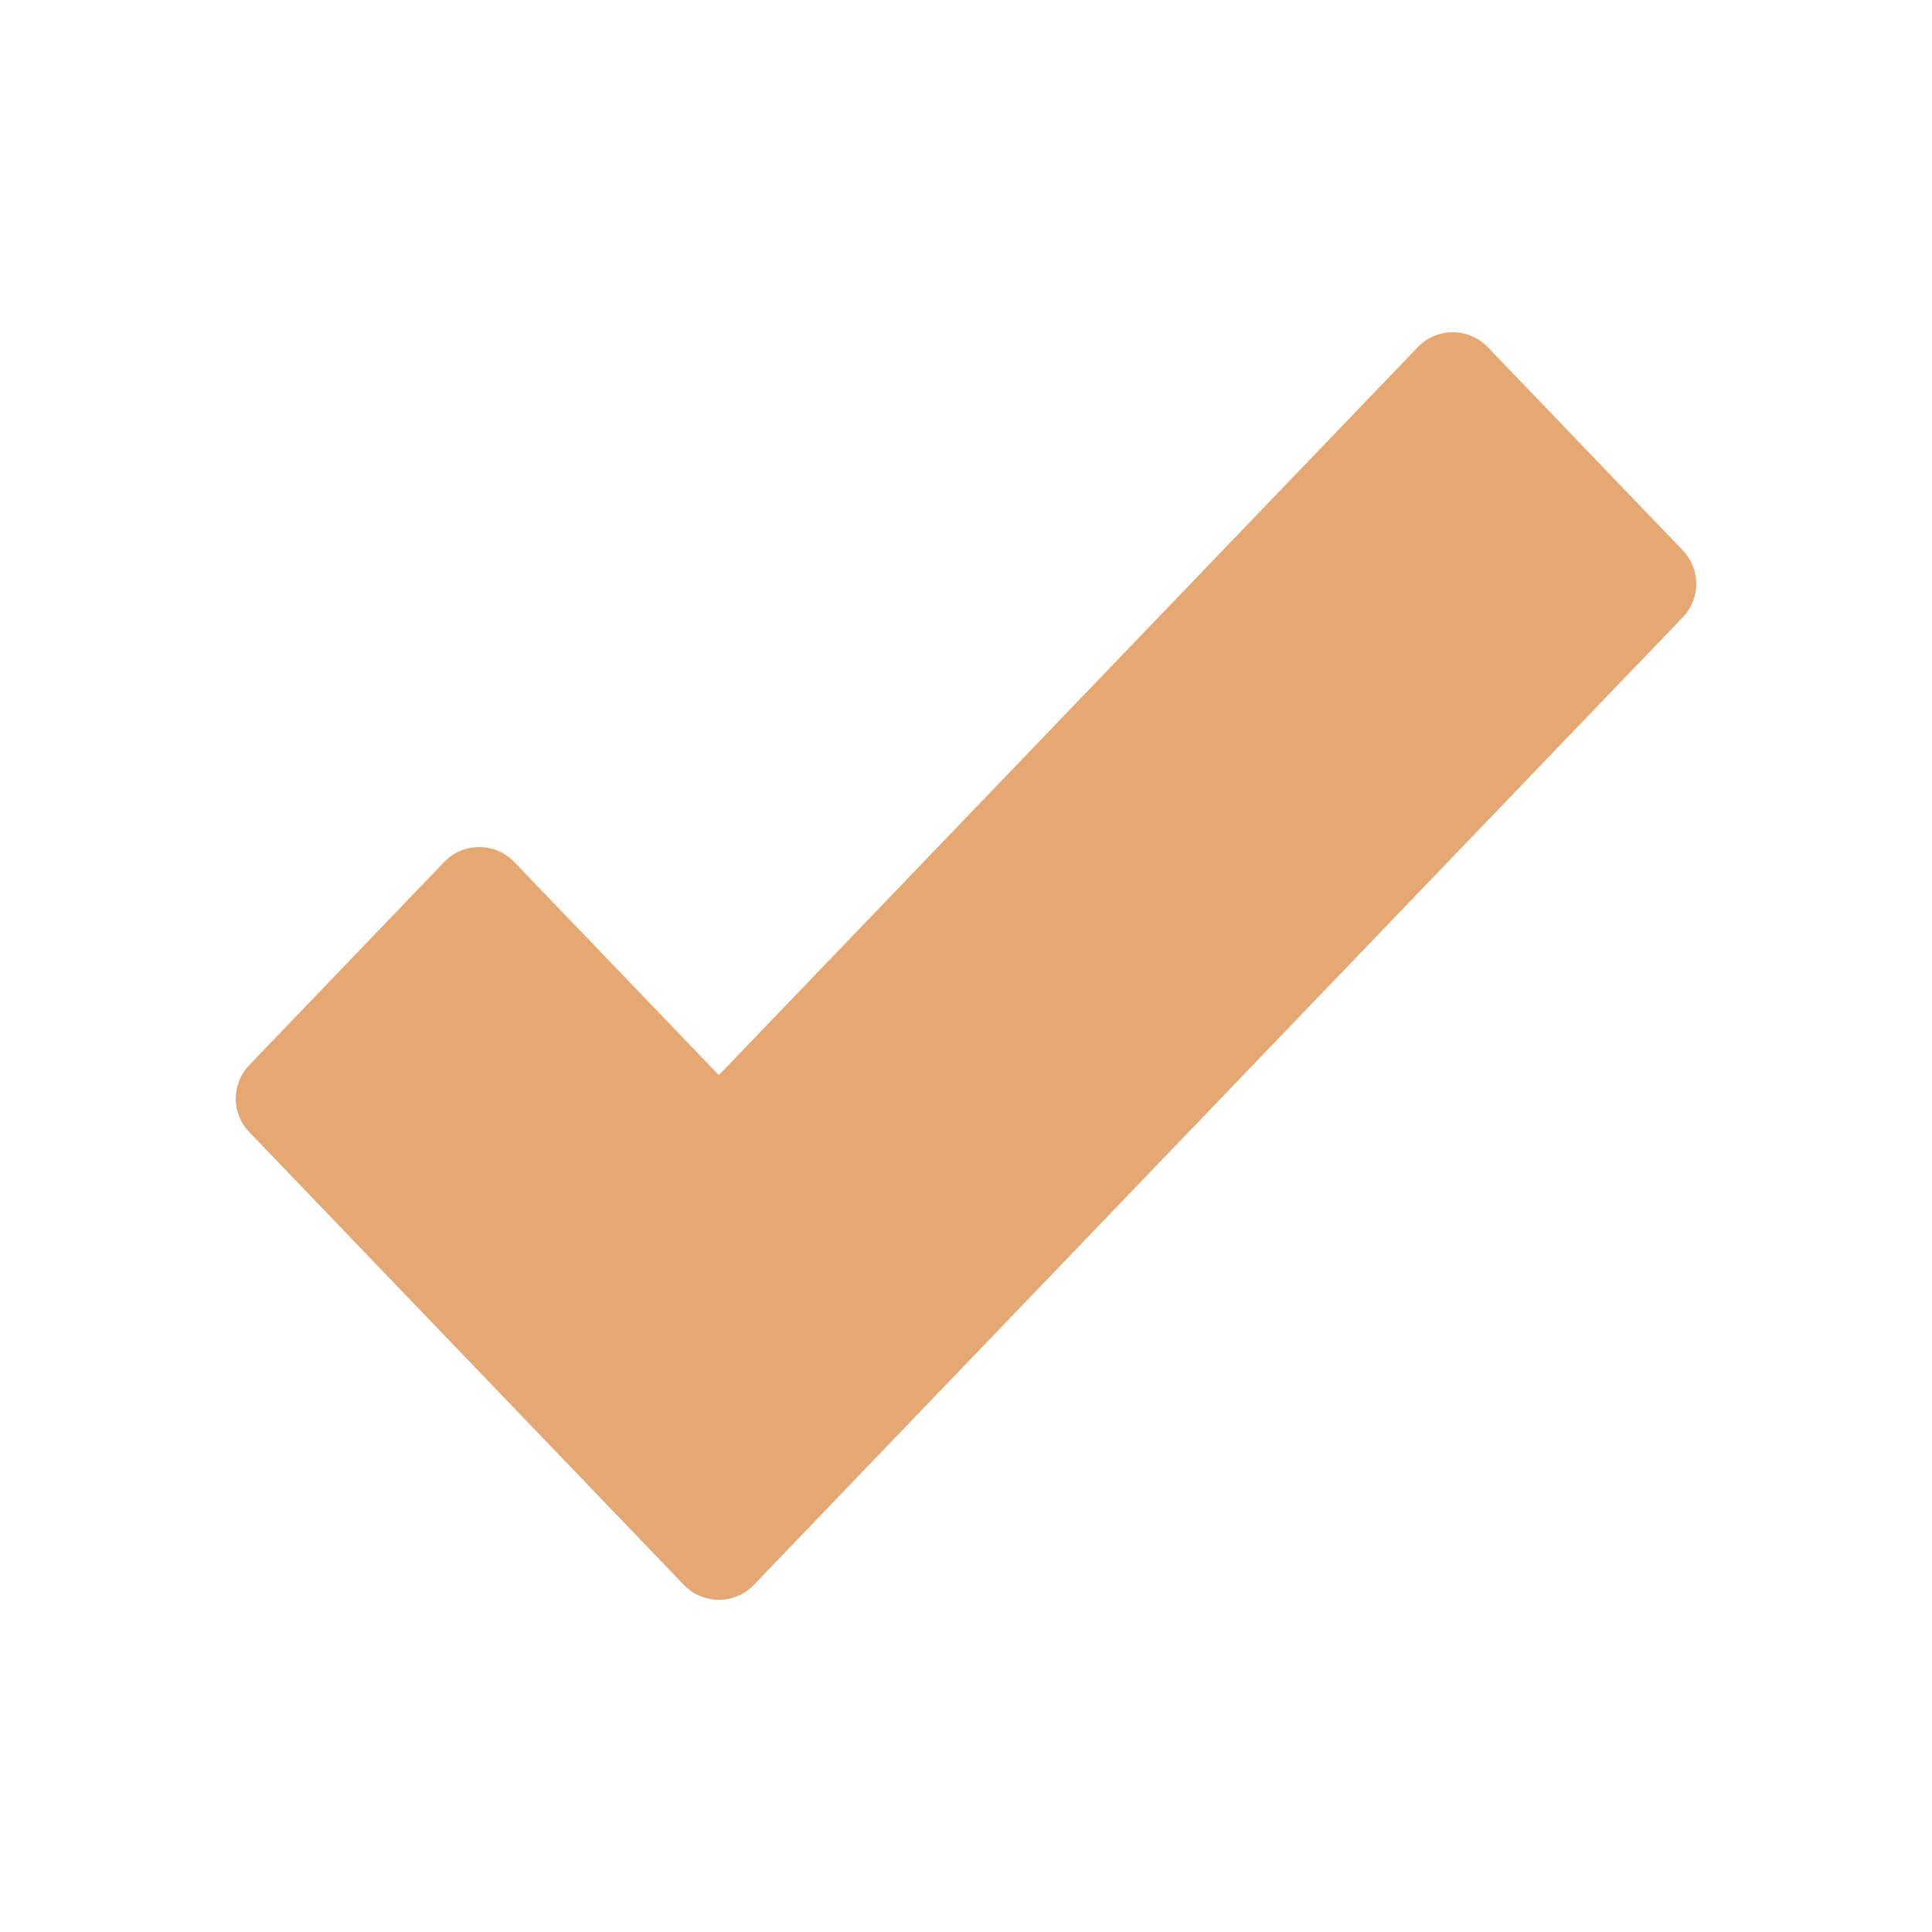 <svg height="40" viewBox="0 0 40 40" width="40" xmlns="http://www.w3.org/2000/svg"><path d="m14.883 22.26 14.474-15.075c.382-.398 1.015-.41 1.414-.028l.029.028 4.04 4.21c.372.387.372.998 0 1.385l-19.235 20.036c-.383.398-1.016.41-1.414.028l-.03-.028-9.001-9.378c-.372-.387-.372-.998 0-1.385l4.04-4.209c.383-.398 1.016-.411 1.414-.029l.03.029 4.24 4.417z" fill="#e6a873"/></svg>
